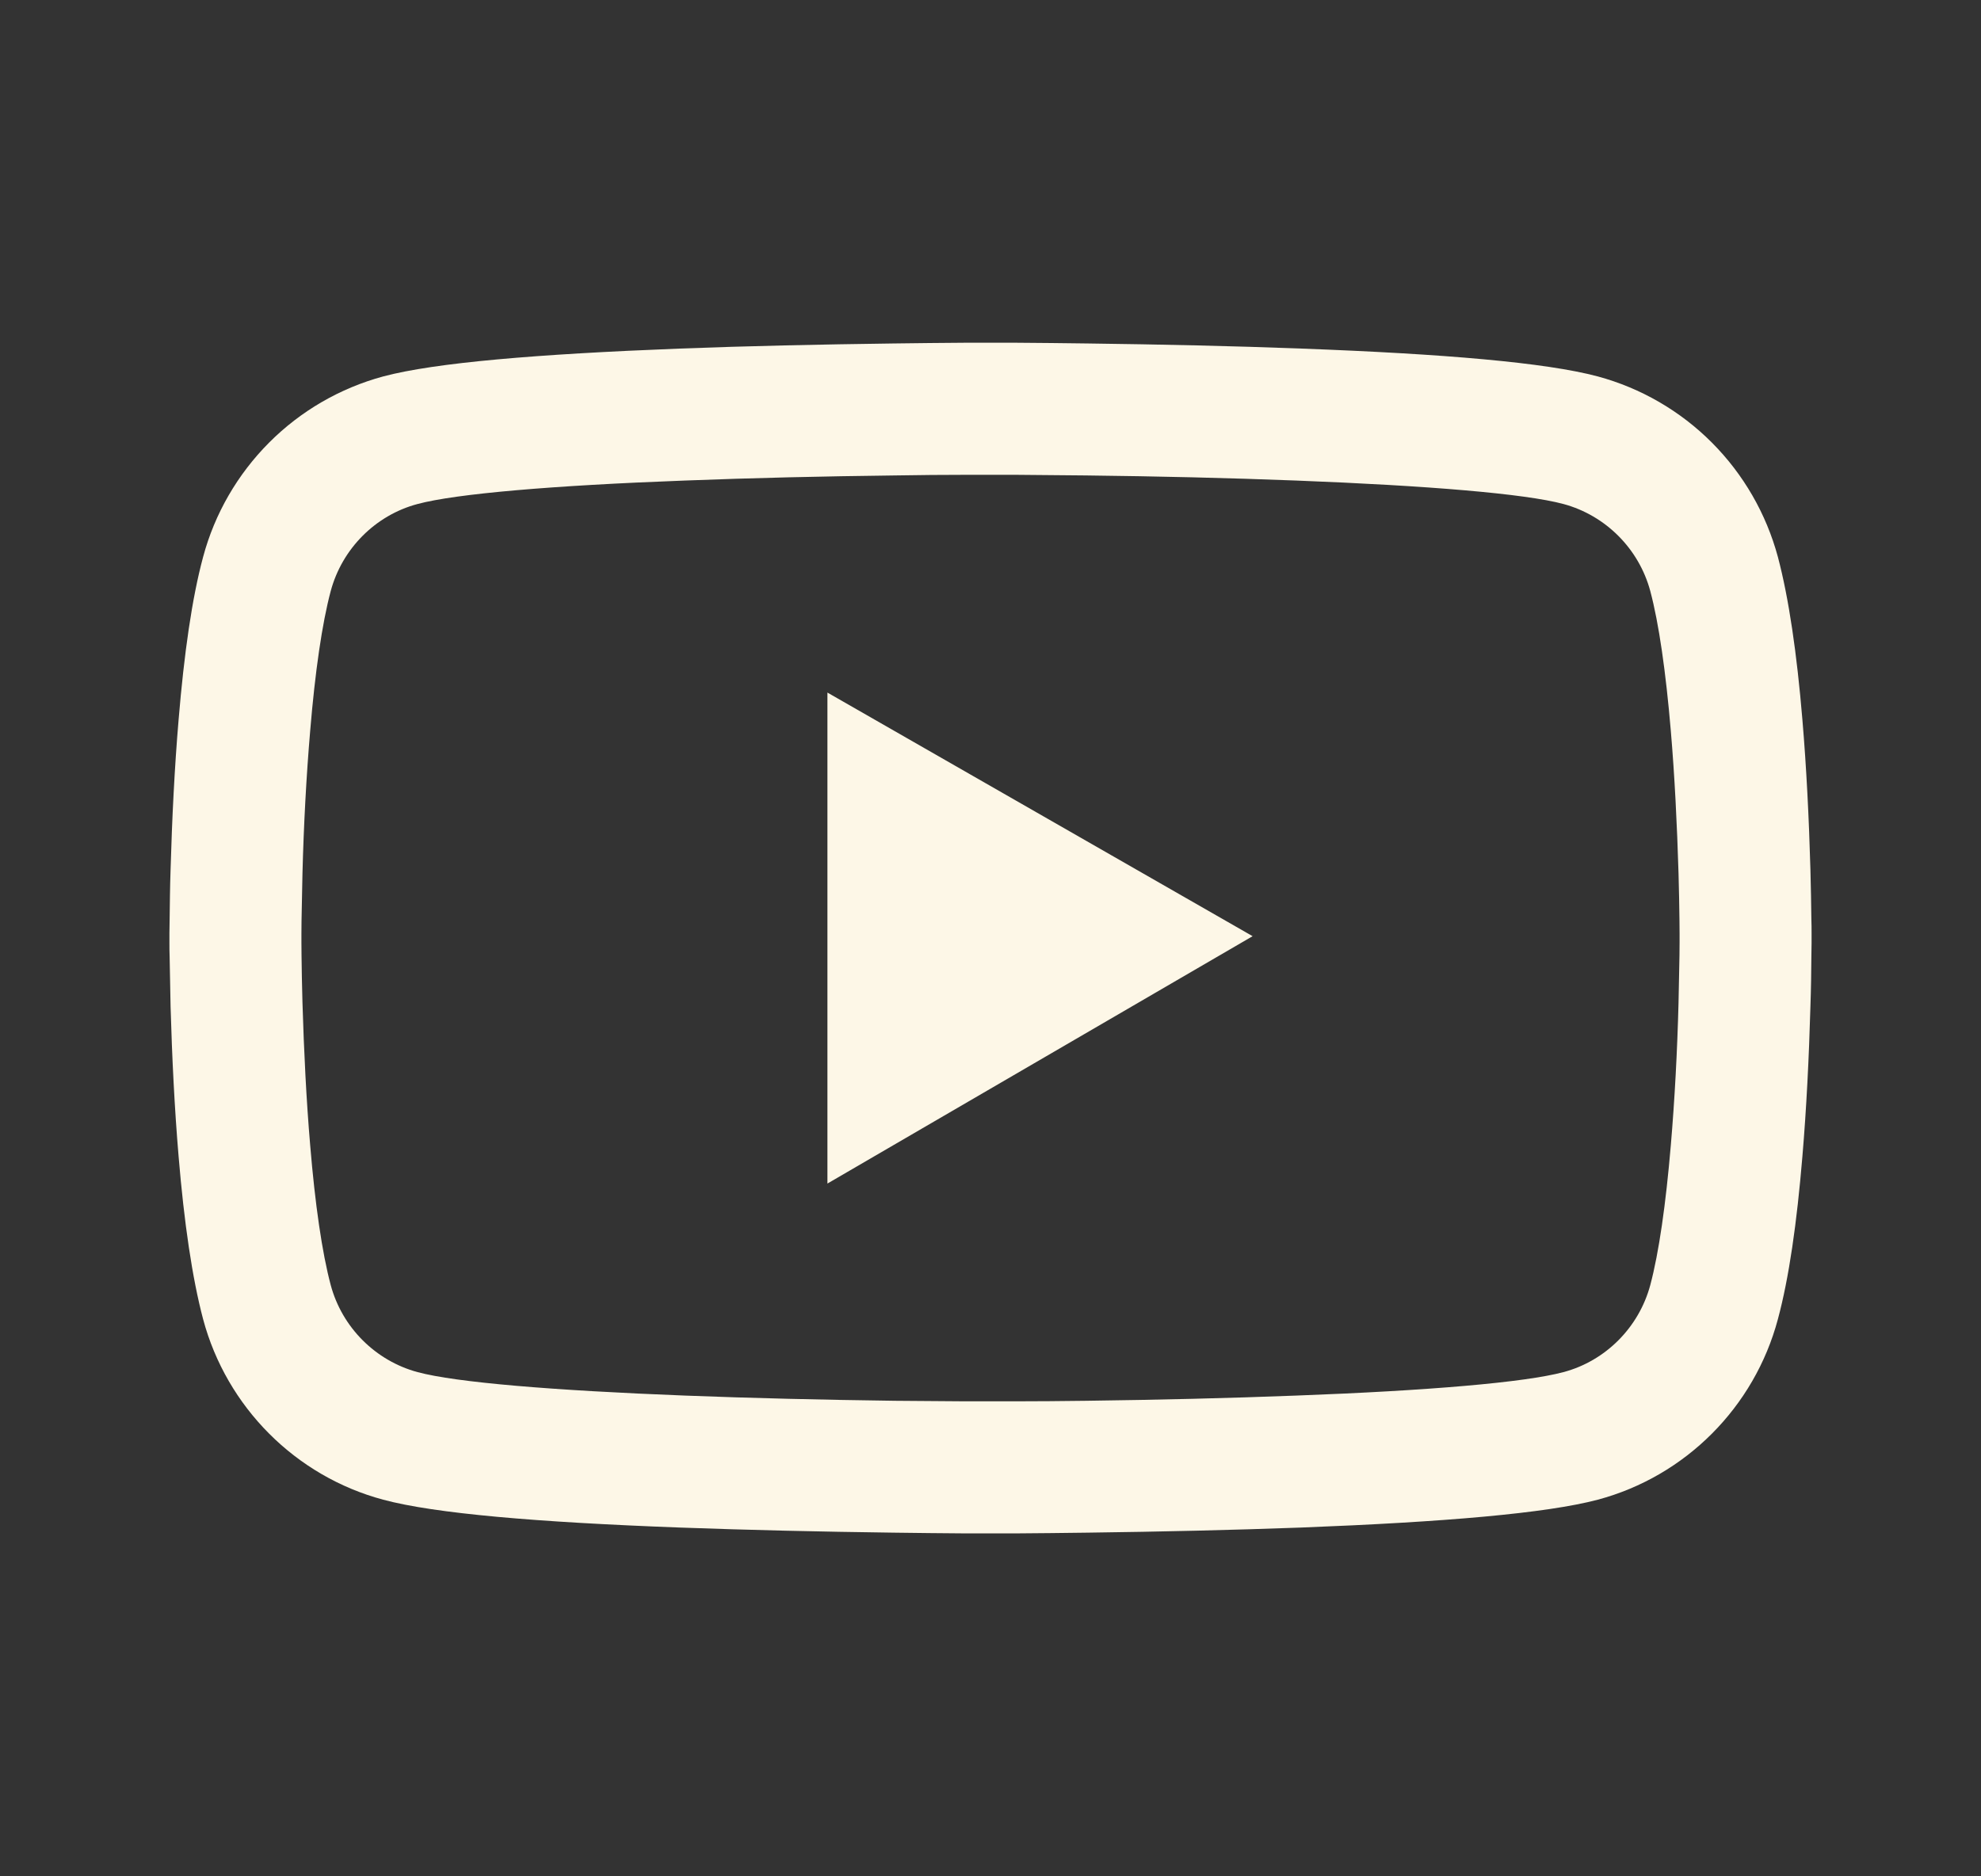 <svg width="19" height="18" viewBox="0 0 19 18" fill="none" xmlns="http://www.w3.org/2000/svg">
<rect x="0" y="0" width="19" height="18" fill="#333333" stroke="none"/>
<path d="M17.375 8.95C17.375 8.911 17.375 8.867 17.373 8.816C17.372 8.674 17.368 8.514 17.364 8.343C17.35 7.853 17.326 7.364 17.287 6.904C17.234 6.269 17.157 5.74 17.052 5.343C16.94 4.928 16.722 4.55 16.419 4.246C16.116 3.942 15.738 3.723 15.324 3.611C14.826 3.478 13.852 3.395 12.481 3.344C11.829 3.319 11.131 3.304 10.433 3.295C10.189 3.291 9.962 3.29 9.758 3.288H9.242C9.038 3.29 8.811 3.291 8.567 3.295C7.869 3.304 7.171 3.319 6.519 3.344C5.148 3.397 4.172 3.479 3.676 3.611C3.262 3.723 2.884 3.942 2.581 4.246C2.278 4.55 2.059 4.928 1.948 5.343C1.841 5.74 1.766 6.269 1.713 6.904C1.674 7.364 1.65 7.853 1.636 8.343C1.63 8.514 1.629 8.674 1.627 8.816C1.627 8.867 1.625 8.911 1.625 8.95V9.048C1.625 9.087 1.625 9.131 1.627 9.182C1.629 9.324 1.632 9.484 1.636 9.655C1.65 10.145 1.674 10.634 1.713 11.094C1.766 11.729 1.843 12.258 1.948 12.655C2.173 13.497 2.834 14.162 3.676 14.387C4.172 14.52 5.148 14.603 6.519 14.654C7.171 14.678 7.869 14.694 8.567 14.703C8.811 14.707 9.038 14.708 9.242 14.71H9.758C9.962 14.708 10.189 14.707 10.433 14.703C11.131 14.694 11.829 14.678 12.481 14.654C13.852 14.601 14.828 14.518 15.324 14.387C16.166 14.162 16.827 13.499 17.052 12.655C17.159 12.258 17.234 11.729 17.287 11.094C17.326 10.634 17.35 10.145 17.364 9.655C17.37 9.484 17.372 9.324 17.373 9.182C17.373 9.131 17.375 9.087 17.375 9.048V8.95ZM16.109 9.041C16.109 9.078 16.109 9.119 16.108 9.166C16.106 9.303 16.102 9.454 16.099 9.618C16.087 10.085 16.062 10.553 16.025 10.987C15.977 11.553 15.911 12.017 15.828 12.328C15.719 12.734 15.399 13.056 14.995 13.163C14.626 13.262 13.696 13.341 12.432 13.388C11.792 13.413 11.103 13.429 10.416 13.438C10.175 13.441 9.952 13.443 9.751 13.443H9.249L8.584 13.438C7.897 13.429 7.21 13.413 6.568 13.388C5.304 13.339 4.372 13.262 4.005 13.163C3.601 13.054 3.281 12.734 3.172 12.328C3.089 12.017 3.022 11.553 2.975 10.987C2.938 10.553 2.915 10.085 2.901 9.618C2.896 9.454 2.894 9.301 2.892 9.166C2.892 9.119 2.891 9.076 2.891 9.041V8.957C2.891 8.92 2.891 8.879 2.892 8.832C2.894 8.695 2.898 8.544 2.901 8.38C2.913 7.913 2.938 7.445 2.975 7.011C3.022 6.445 3.089 5.981 3.172 5.67C3.281 5.264 3.601 4.942 4.005 4.835C4.374 4.736 5.304 4.657 6.568 4.61C7.208 4.585 7.897 4.569 8.584 4.561C8.825 4.557 9.048 4.555 9.249 4.555H9.751L10.416 4.561C11.103 4.569 11.79 4.585 12.432 4.61C13.696 4.659 14.627 4.736 14.995 4.835C15.399 4.944 15.719 5.264 15.828 5.67C15.911 5.981 15.977 6.445 16.025 7.011C16.062 7.445 16.085 7.913 16.099 8.38C16.104 8.544 16.106 8.697 16.108 8.832C16.108 8.879 16.109 8.922 16.109 8.957V9.041ZM7.936 11.354L12.014 8.981L7.936 6.644V11.354Z" fill="#FDF7E7"/>
</svg>
